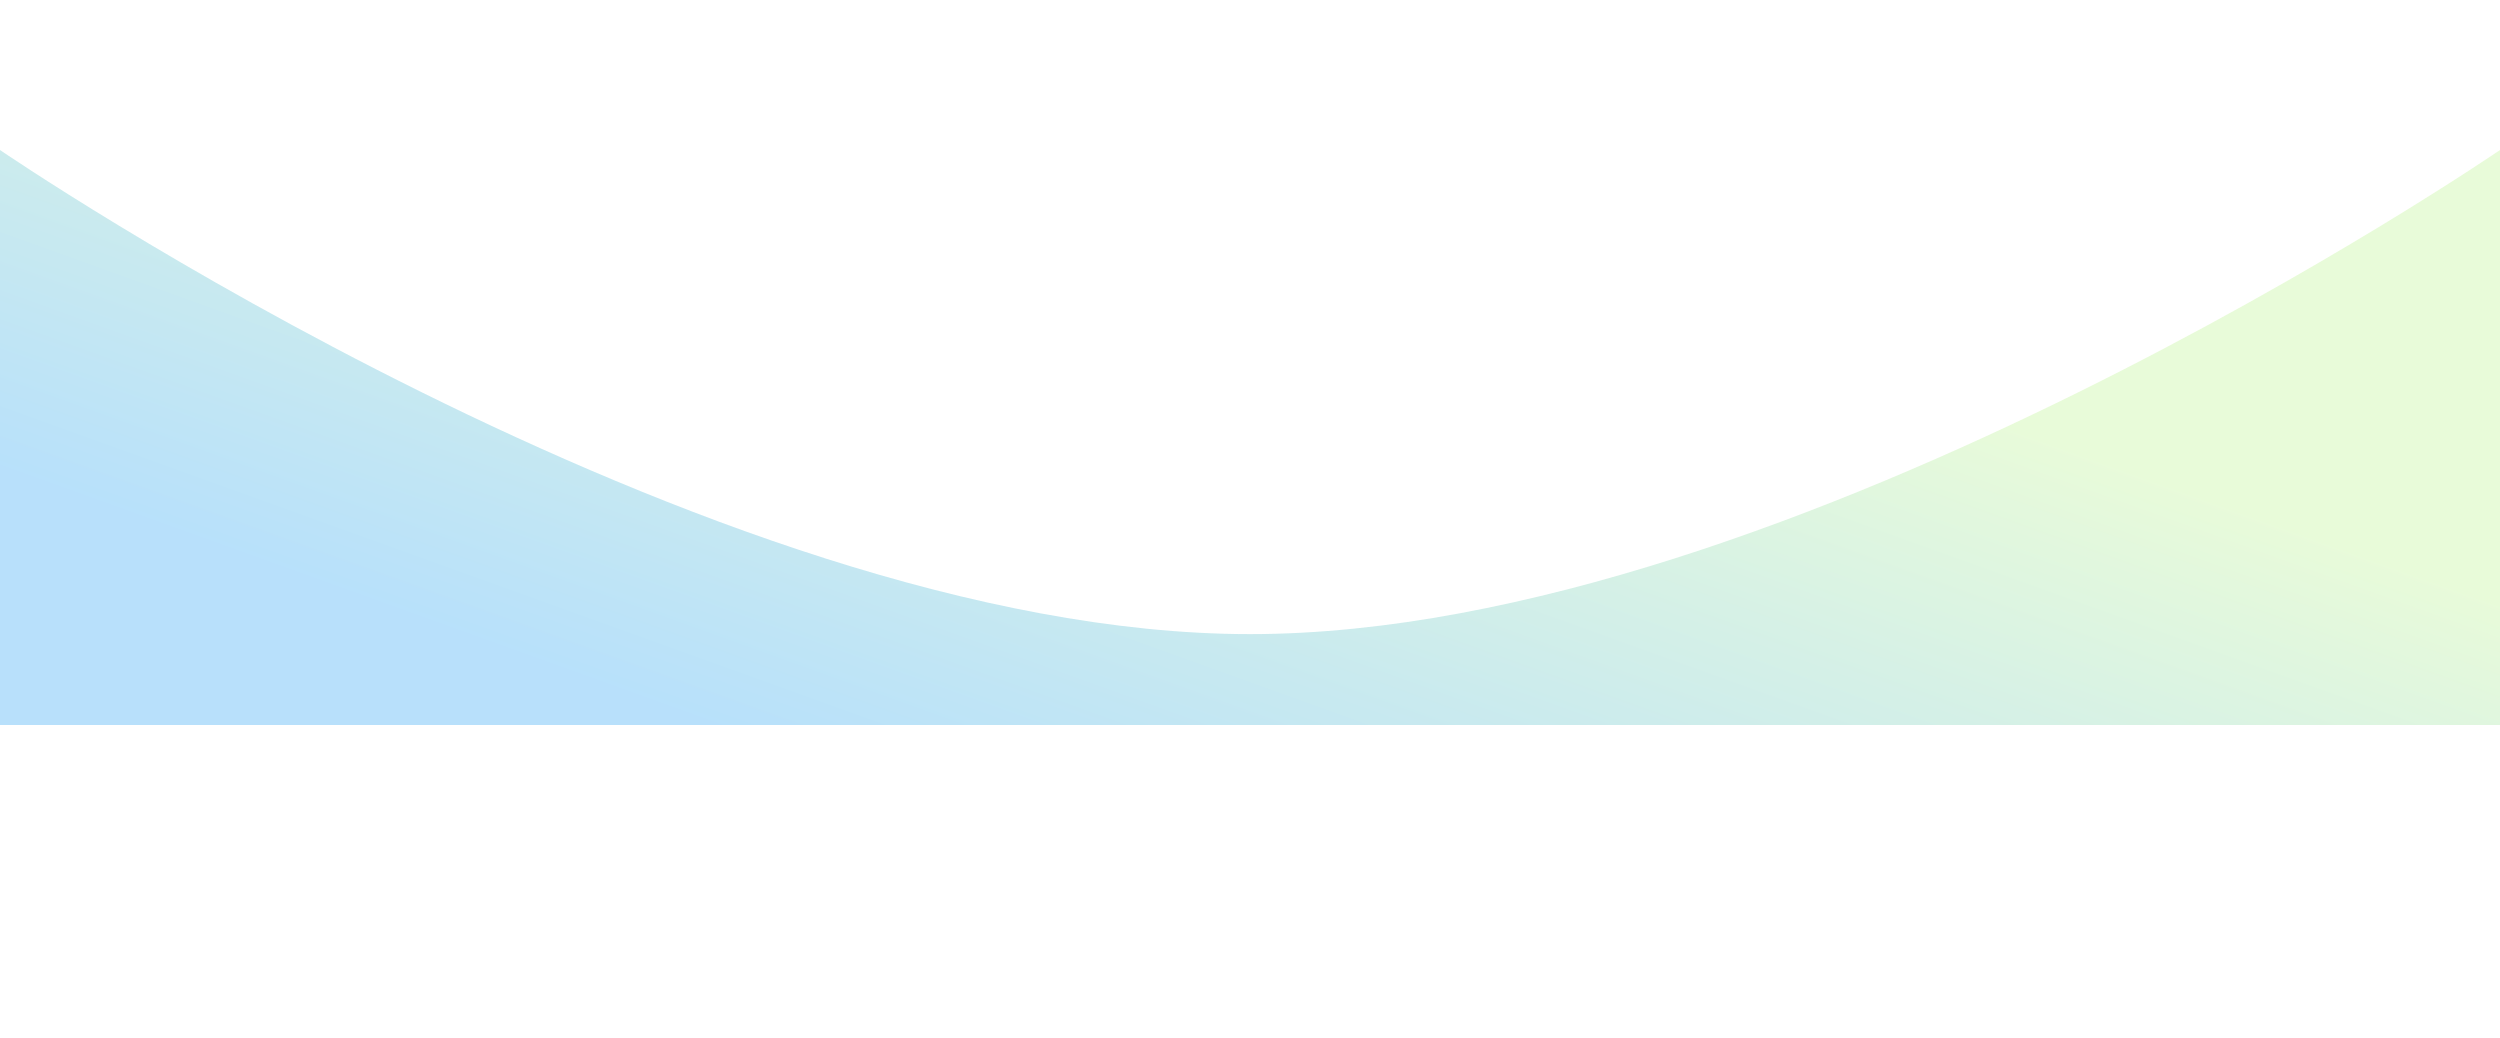<svg width="1200" height="498" viewBox="0 0 1200 498" fill="none" xmlns="http://www.w3.org/2000/svg">
<g filter="url(#filter0_f_7452_9606)">
<path d="M1200 72C1200 72 860.761 304.379 600 304.379C339.239 304.379 0 72 0 72V348H1200V72Z" fill="url(#paint0_linear_7452_9606)" fill-opacity="0.6"/>
</g>
<defs>
<filter id="filter0_f_7452_9606" x="-150" y="-78" width="1500" height="576" filterUnits="userSpaceOnUse" color-interpolation-filters="sRGB">
<feFlood flood-opacity="0" result="BackgroundImageFix"/>
<feBlend mode="normal" in="SourceGraphic" in2="BackgroundImageFix" result="shape"/>
<feGaussianBlur stdDeviation="75" result="effect1_foregroundBlur_7452_9606"/>
</filter>
<linearGradient id="paint0_linear_7452_9606" x1="600" y1="72" x2="482.551" y2="398.097" gradientUnits="userSpaceOnUse">
<stop stop-color="#D9F8C0"/>
<stop offset="1" stop-color="#88CCF8"/>
</linearGradient>
</defs>
</svg>
